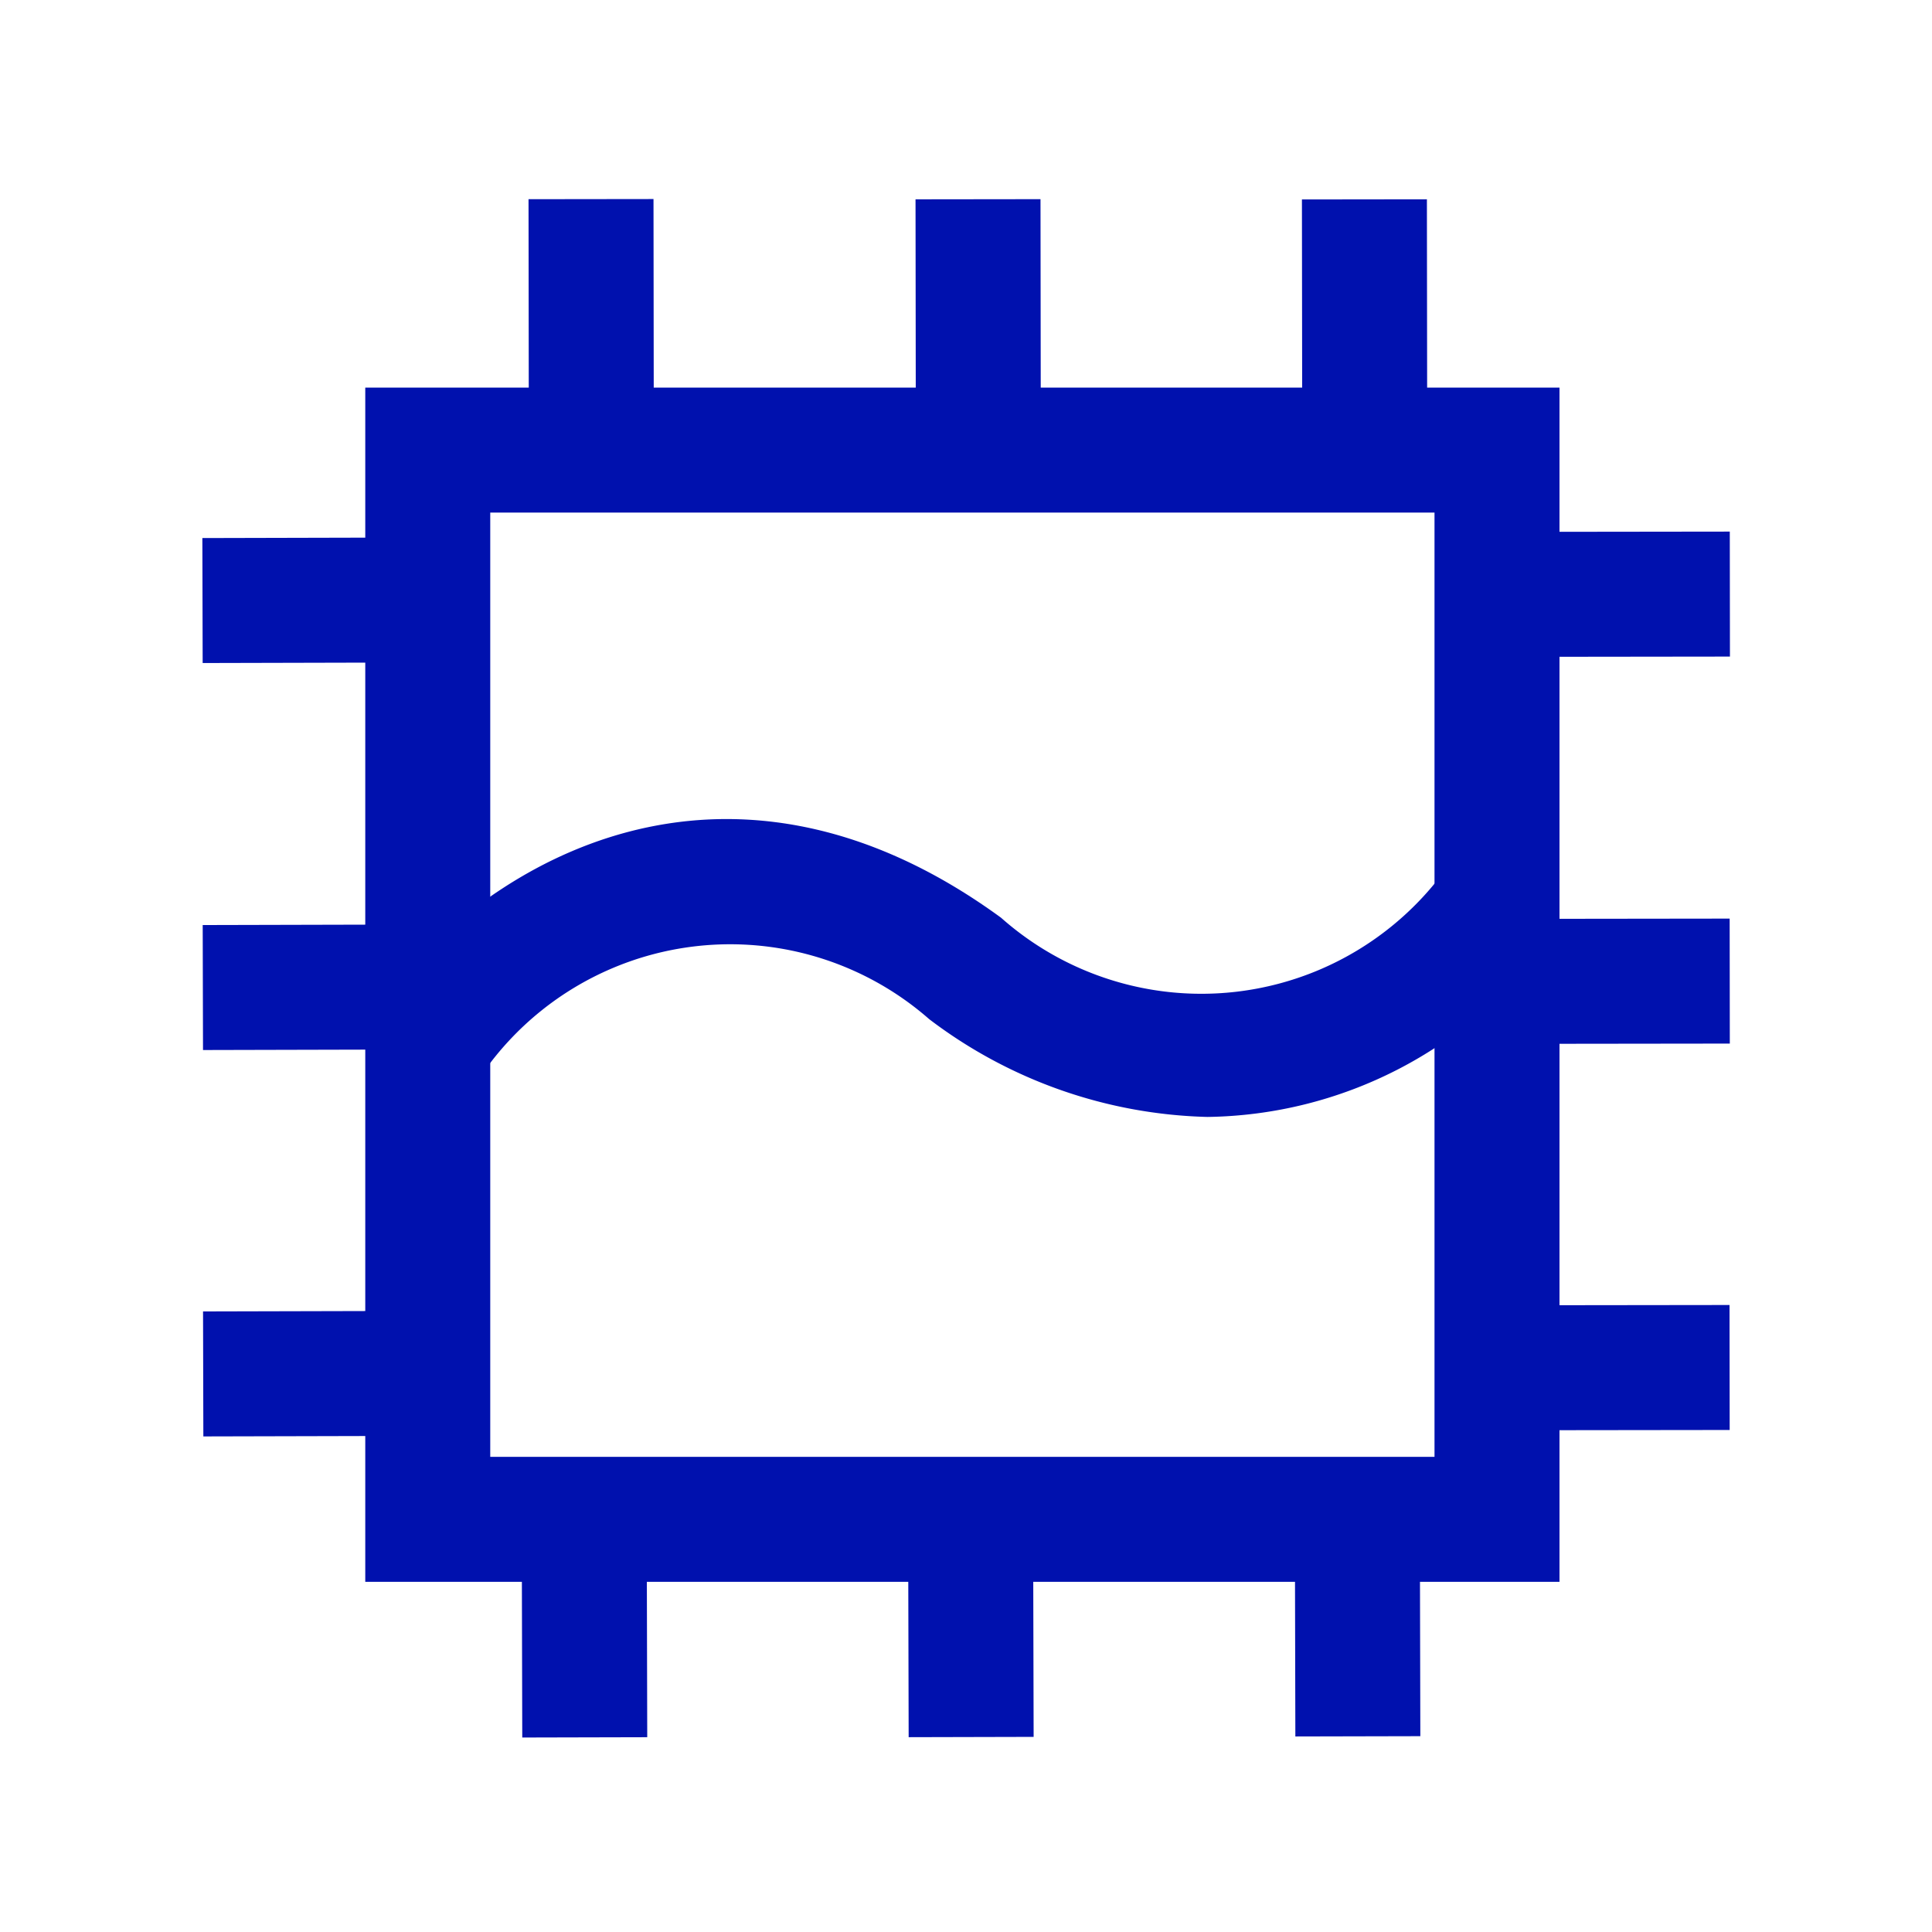 <svg id="icons" xmlns="http://www.w3.org/2000/svg" viewBox="0 0 32 32"><defs><style>.cls-1{fill:#0011ae;}</style></defs><path class="cls-1" d="M20,18.5a7.93,7.93,0,0,1-4.61-1.62A5,5,0,0,0,8,17.77l-1.6-1.33c2.16-2.6,6-4.29,10.18-1.24A5,5,0,0,0,24,14.32l1.62,1.29A7.1,7.1,0,0,1,20,18.5Z"/><rect class="cls-1" x="8.76" y="3.3" width="2.07" height="3.85" transform="translate(-0.01 0.01) rotate(-0.07)"/><rect class="cls-1" x="15.17" y="3.3" width="2.07" height="3.85" transform="translate(-0.01 0.02) rotate(-0.07)"/><rect class="cls-1" x="21.57" y="3.3" width="2.07" height="3.85" transform="translate(-0.01 0.03) rotate(-0.07)"/><path class="cls-1" d="M25.83,26.2H6.05V6.42H25.83ZM8.12,24.13H23.76V8.49H8.12Z"/><rect class="cls-1" x="24.8" y="8.81" width="3.85" height="2.07" transform="translate(-0.01 0.03) rotate(-0.07)"/><rect class="cls-1" x="24.8" y="15.22" width="3.85" height="2.07" transform="translate(-0.02 0.03) rotate(-0.07)"/><rect class="cls-1" x="24.8" y="21.62" width="3.85" height="2.07" transform="translate(-0.03 0.03) rotate(-0.07)"/><rect class="cls-1" x="21.45" y="24.91" width="2.07" height="3.85" transform="translate(-0.06 0.05) rotate(-0.13)"/><rect class="cls-1" x="15.04" y="24.92" width="2.07" height="3.85" transform="translate(-0.06 0.04) rotate(-0.14)"/><rect class="cls-1" x="8.64" y="24.93" width="2.07" height="3.85" transform="translate(-0.06 0.02) rotate(-0.14)"/><rect class="cls-1" x="3.37" y="21.72" width="3.85" height="2.07" transform="translate(-0.06 0.01) rotate(-0.14)"/><rect class="cls-1" x="3.36" y="15.32" width="3.85" height="2.07" transform="translate(-0.04 0.01) rotate(-0.14)"/><rect class="cls-1" x="3.35" y="8.91" width="3.85" height="2.07" transform="translate(-0.02 0.01) rotate(-0.14)"/></svg>